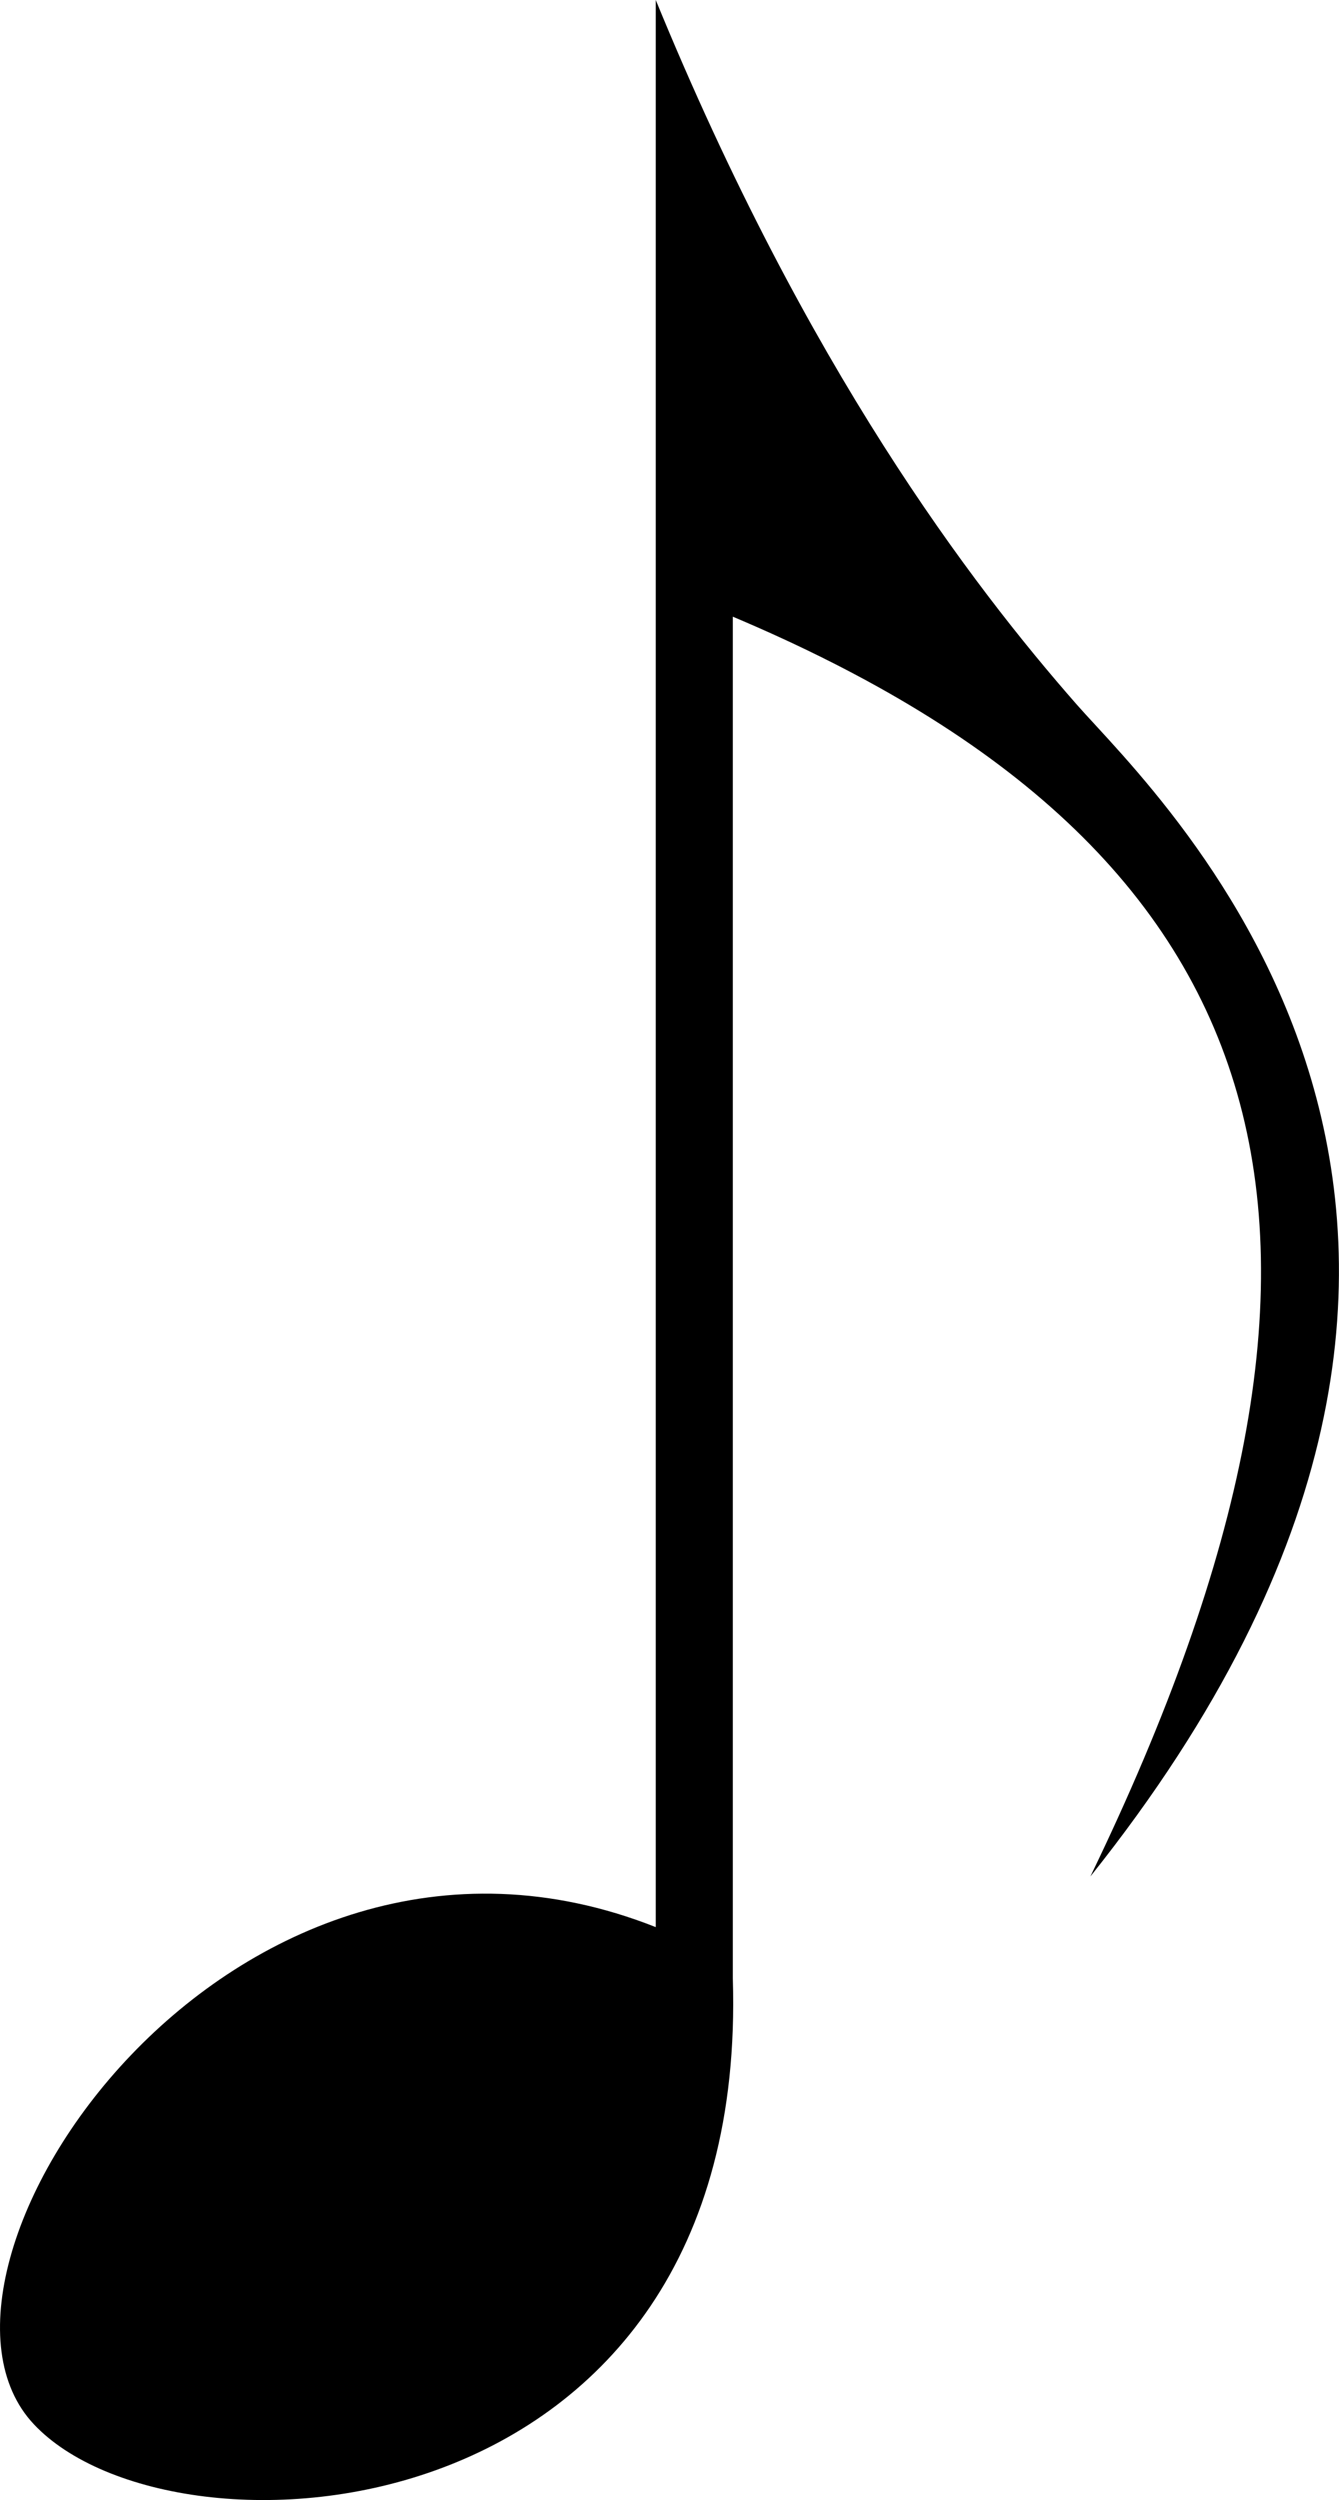 <?xml version="1.0" encoding="UTF-8"?>
<svg version="1.0" viewBox="0 0 52.13 97.301" xmlns="http://www.w3.org/2000/svg">
<g transform="translate(-382.51 -658)">
<path d="m408.04 658c5.88 14.34 12.3 22.76 16.39 27.42 3.23 3.68 20.94 20.04 0.53 45.61 12.12-25.04 7.76-39.88-13.92-49.03v53c0.68 21.83-21.75 23.16-27.21 17.35-5.65-5.99 7.67-25.89 24.21-19.35v-75z" fill-rule="evenodd"/>
</g>
</svg>
